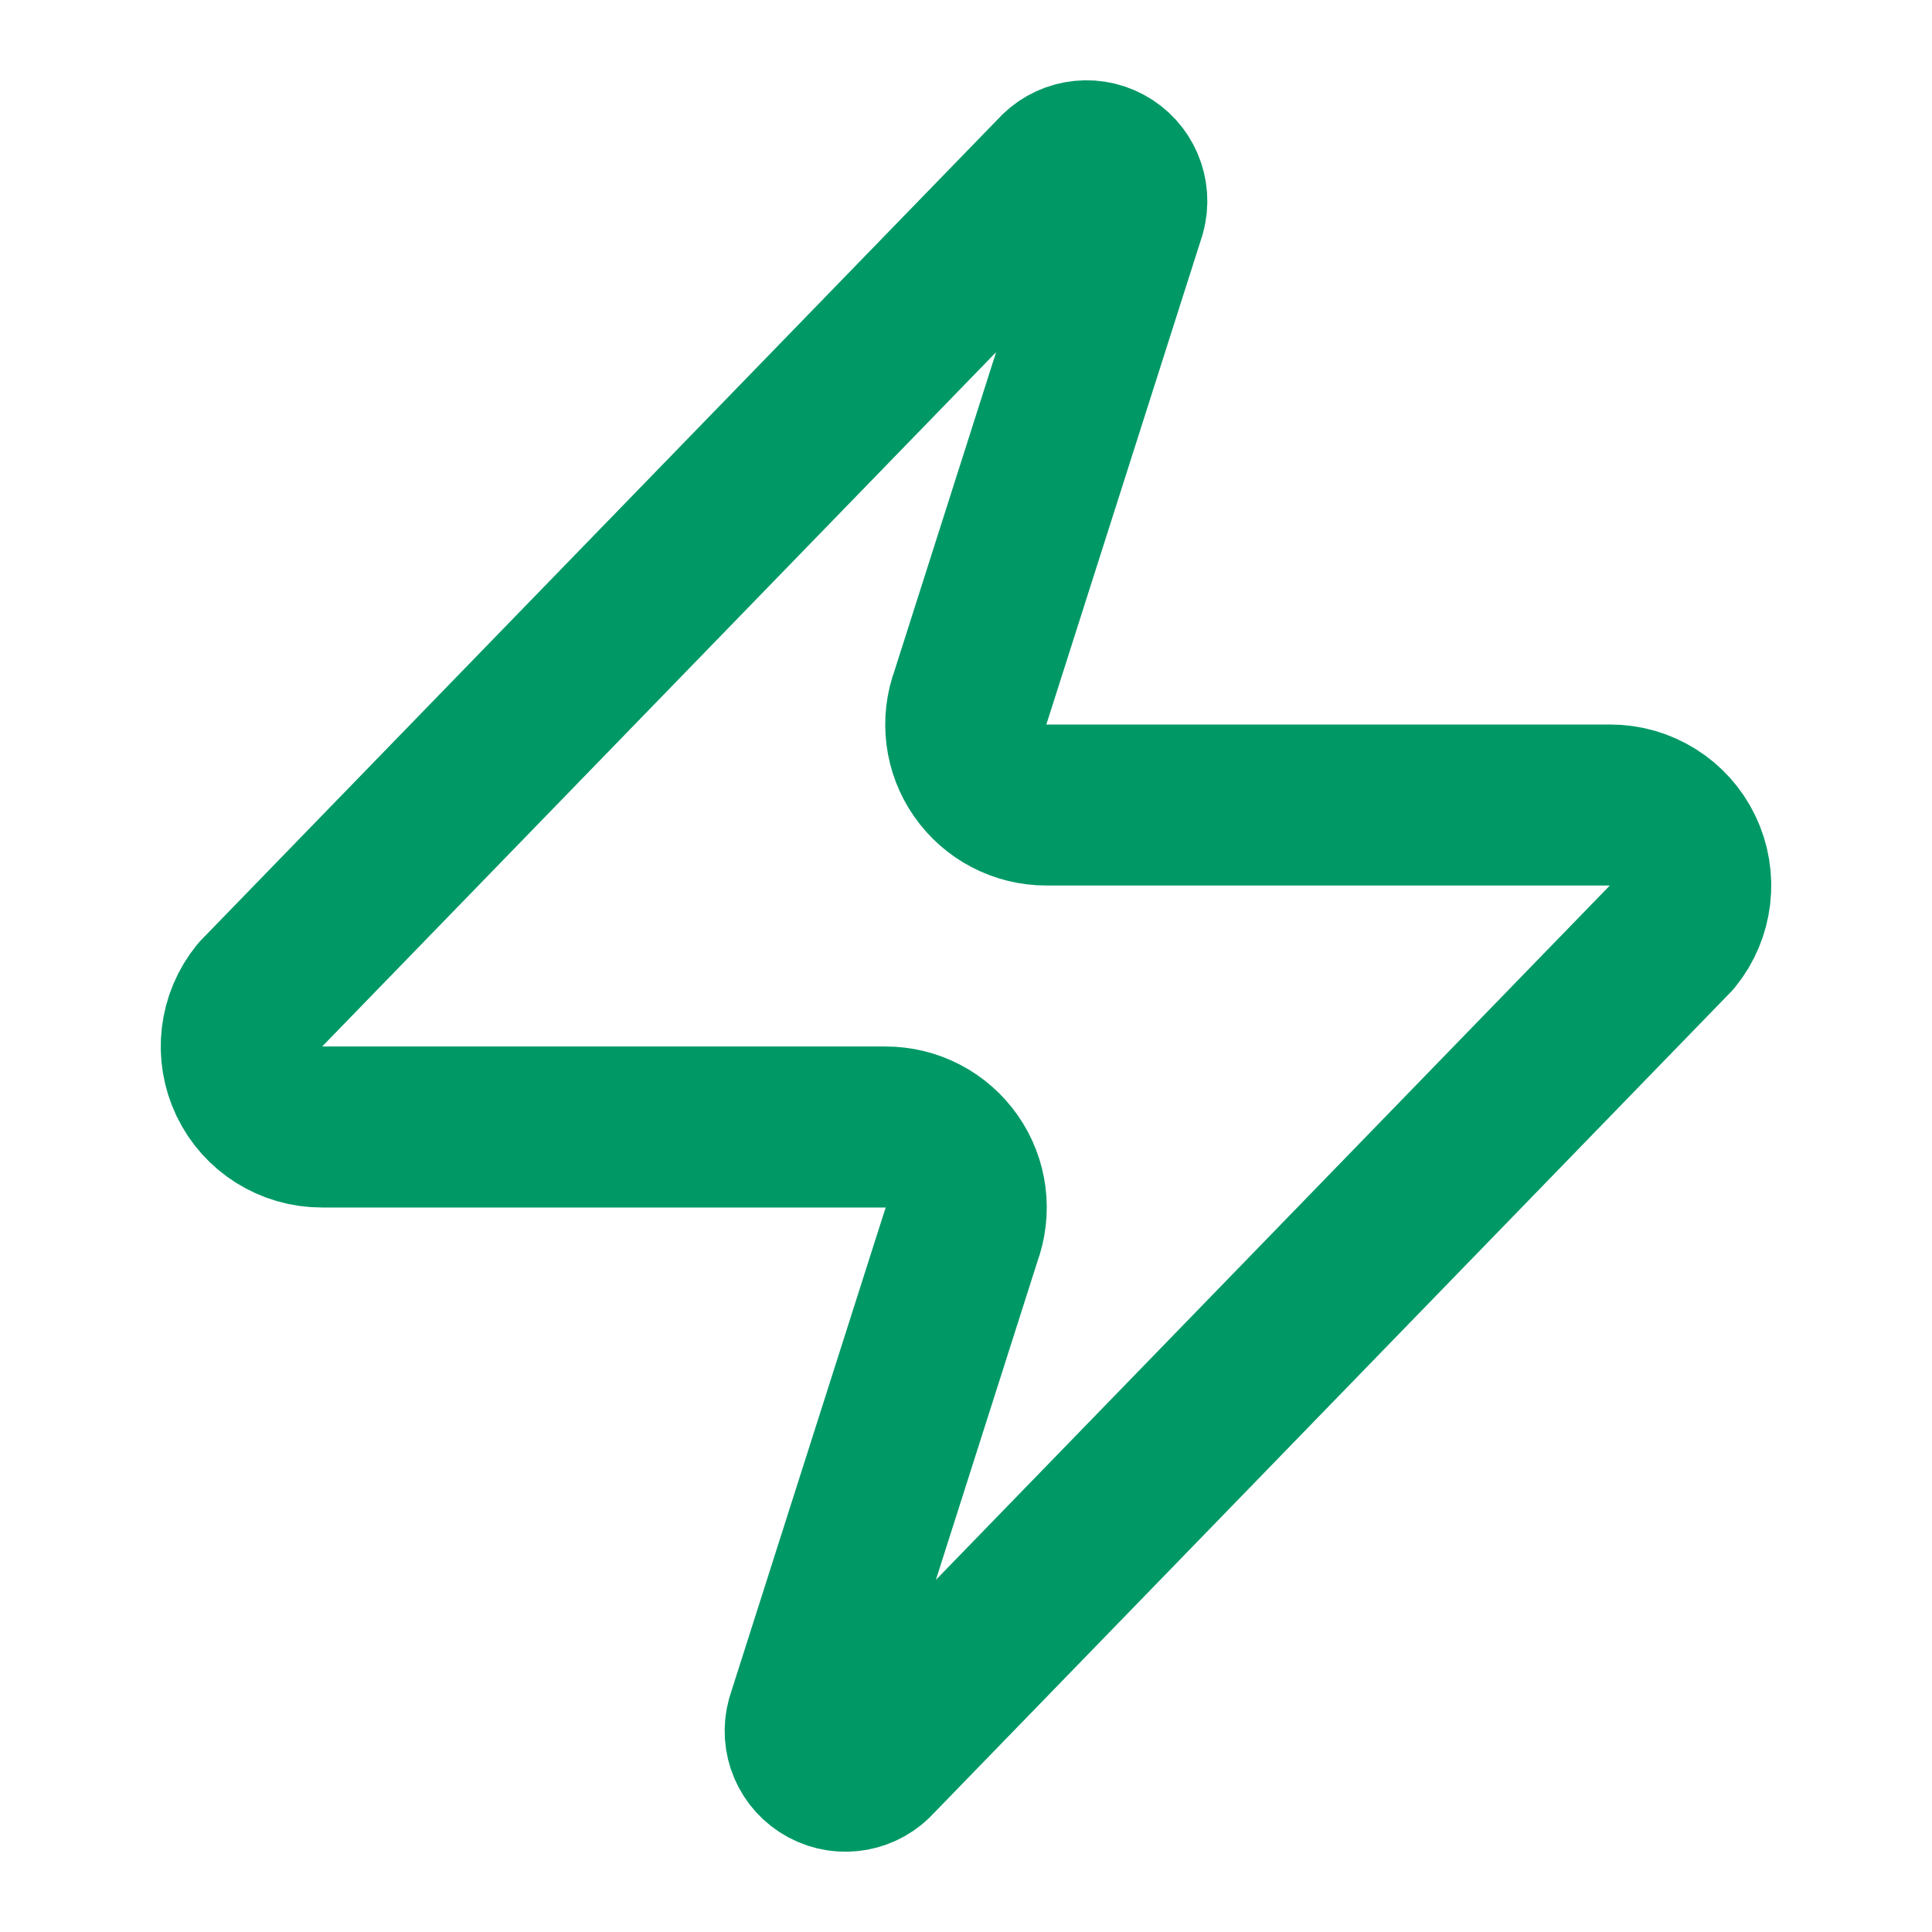 <svg xml:space="preserve" viewBox="0 0 1080 1080" height="1080" width="1080" version="1.1" xmlns:xlink="http://www.w3.org/1999/xlink" xmlns="http://www.w3.org/2000/svg">
<desc>Created with Fabric.js 5.2.4</desc>
<defs>
</defs>
<g id="c9d4c6e7-171e-4480-813b-7f986f71bcbc" transform="matrix(1 0 0 1 540 540)">
<rect height="1080" width="1080" ry="0" rx="0" y="-540" x="-540" style="stroke: none; stroke-width: 1; stroke-dasharray: none; stroke-linecap: butt; stroke-dashoffset: 0; stroke-linejoin: miter; stroke-miterlimit: 4; fill: rgb(255,255,255); fill-rule: nonzero; opacity: 1; visibility: hidden;"></rect>
</g>
<g id="bc694c8a-2ca9-4481-8433-d3b3d5ad10f6" transform="matrix(1 0 0 1 540 540)">
</g>
<g transform="matrix(45 0 0 45 540 540)">
<path stroke-linecap="round" d="M 4 14 C 3.614 14.001 3.261 13.78 3.095 13.432 C 2.928 13.083 2.977 12.67 3.22 12.37 L 13.12 2.17 C 13.273 1.993 13.528 1.946 13.734 2.057 C 13.94 2.167 14.042 2.405 13.98 2.63 L 12.06 8.65 C 11.945 8.958 11.988 9.302 12.176 9.571 C 12.364 9.841 12.672 10.001 13 10 L 20 10 C 20.386 9.999 20.739 10.22 20.905 10.568 C 21.072 10.917 21.023 11.33 20.78 11.63 L 10.88 21.83 C 10.727 22.007 10.472 22.054 10.266 21.943 C 10.06 21.833 9.958 21.595 10.02 21.37 L 11.94 15.35 C 12.055 15.042 12.012 14.698 11.824 14.429 C 11.636 14.159 11.328 13.999 11 14 z" transform="translate(-12, -12)" style="stroke: rgb(0,153,102); stroke-width: 2; stroke-dasharray: none; stroke-linecap: round; stroke-dashoffset: 0; stroke-linejoin: round; stroke-miterlimit: 4; fill: none; fill-rule: nonzero; opacity: 1;"></path>
</g>
</svg>